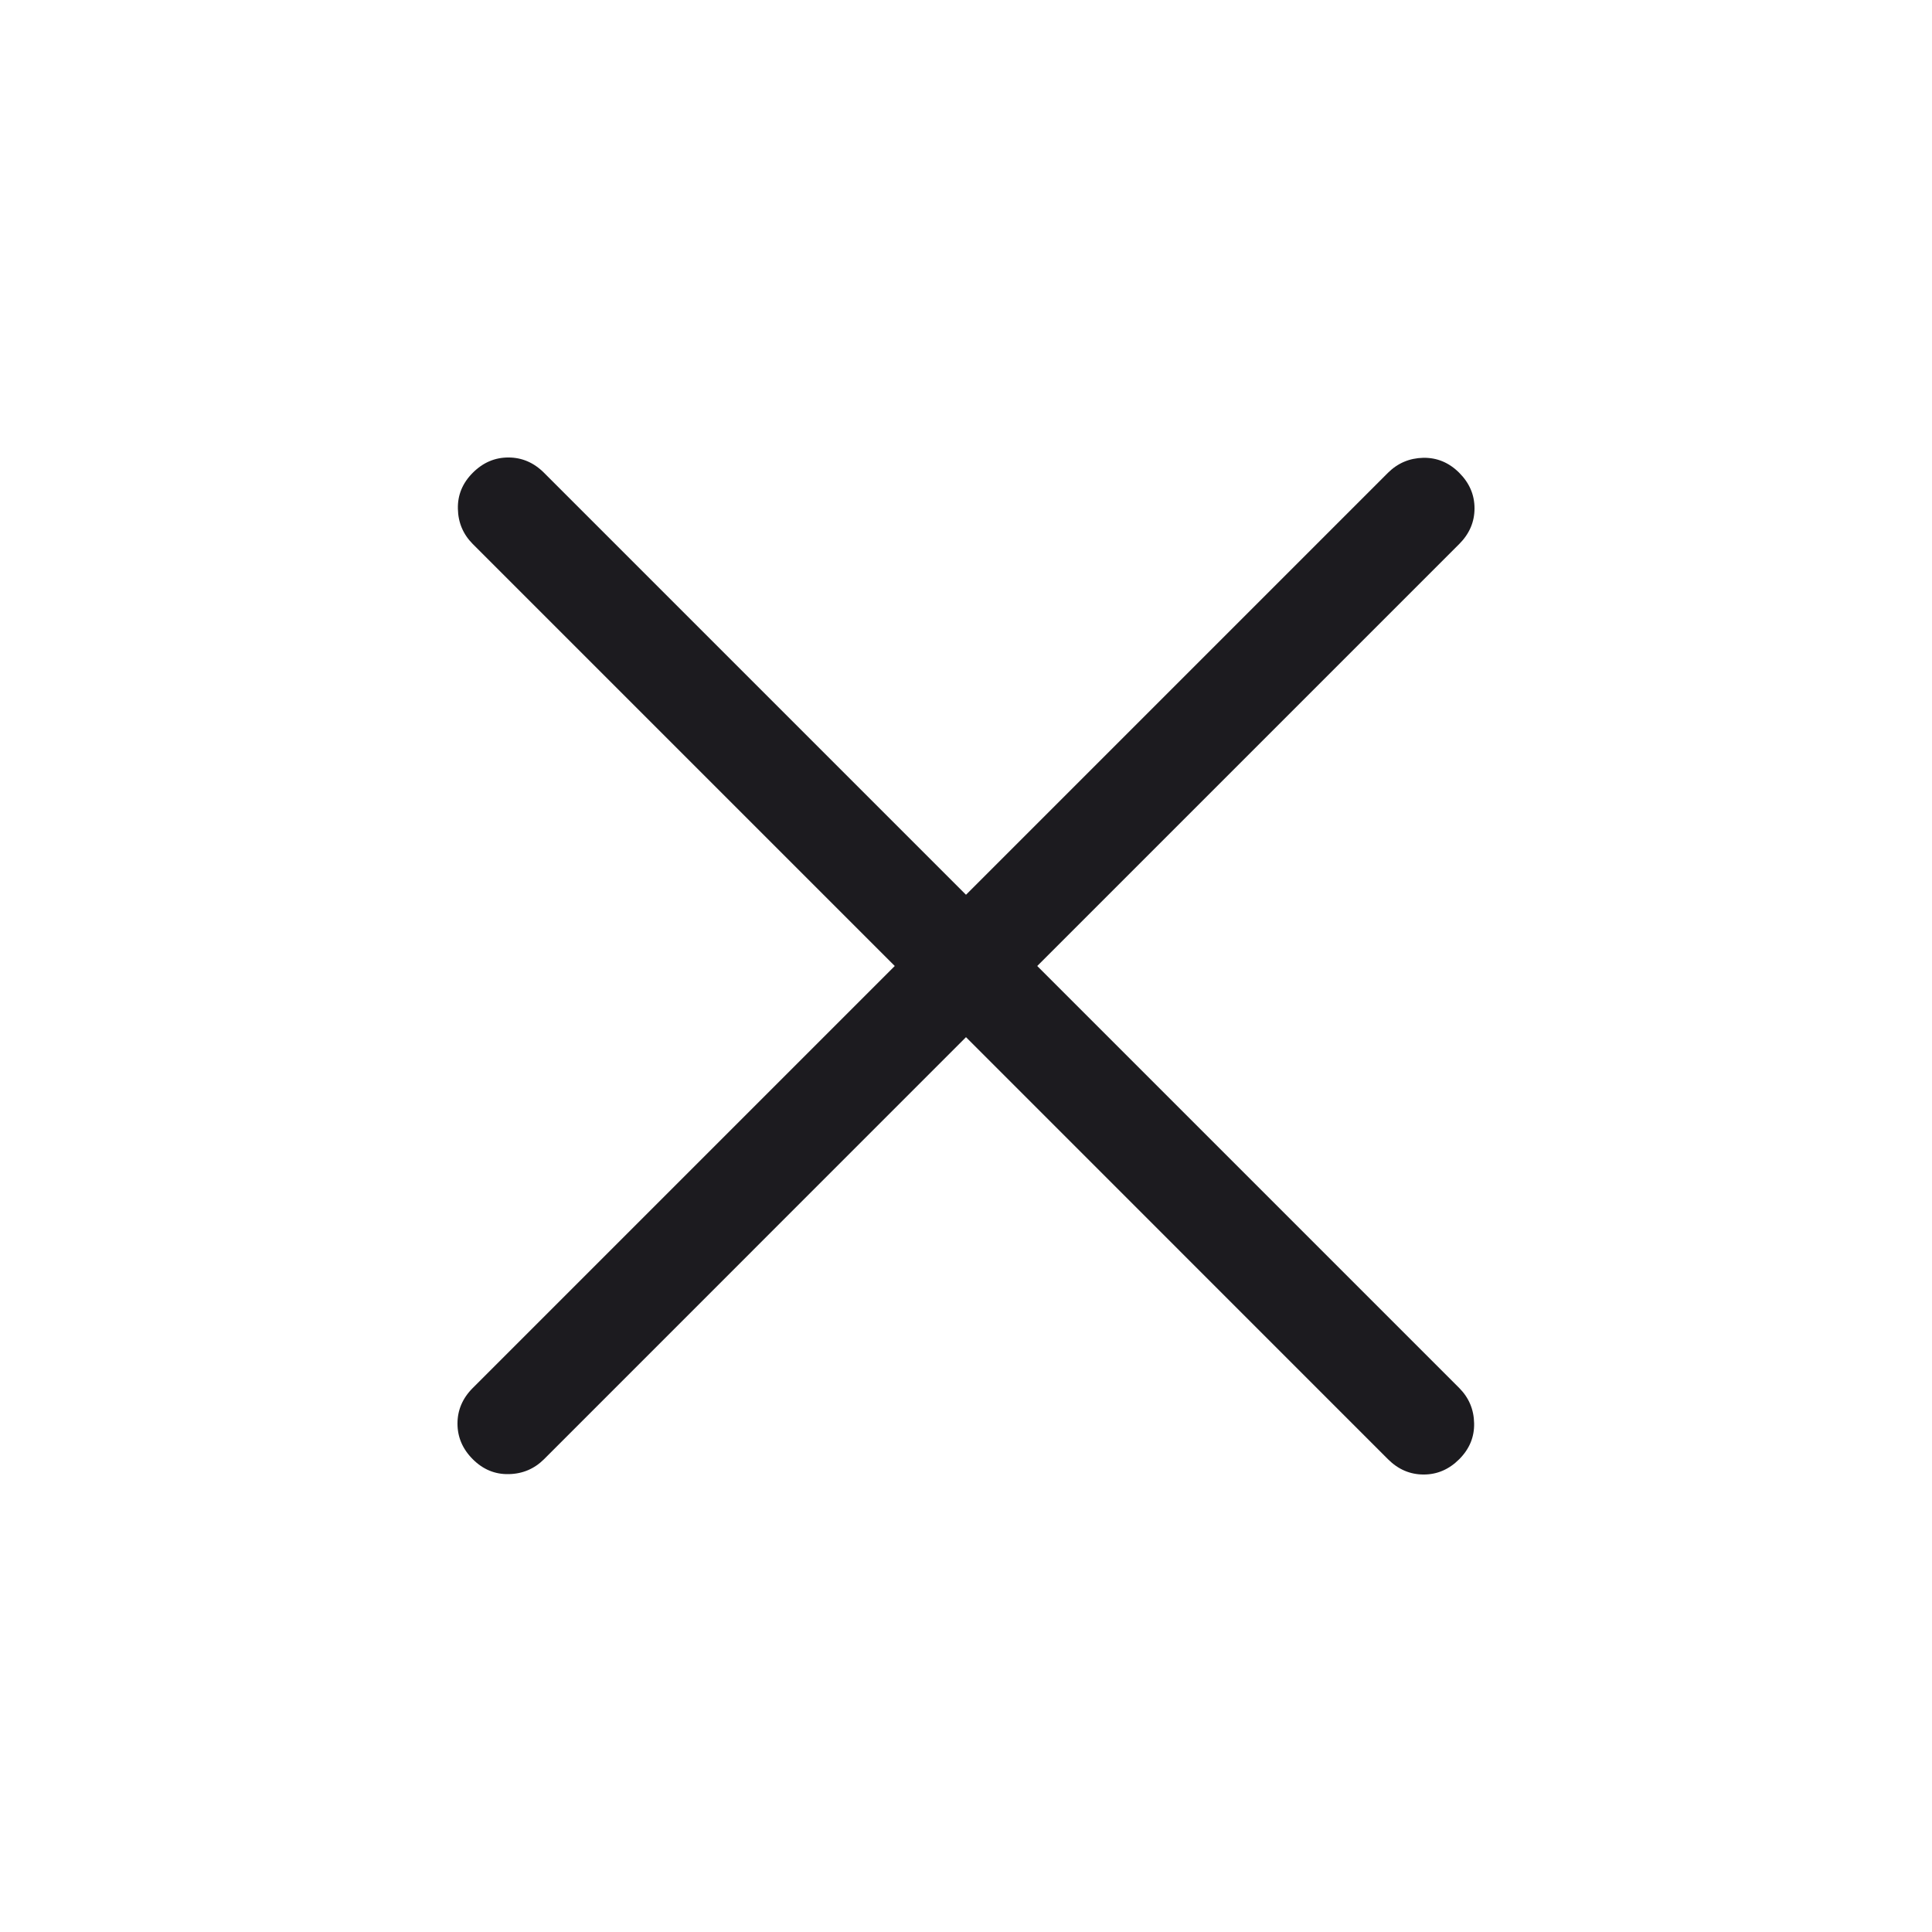 <svg width="24" height="24" viewBox="0 0 24 24" fill="none" xmlns="http://www.w3.org/2000/svg">
<g id="Group 24">
<g id="close">
<mask id="mask0_259_1822" style="mask-type:alpha" maskUnits="userSpaceOnUse" x="0" y="0" width="24" height="24">
<rect id="Bounding box" width="24" height="24" fill="#D9D9D9"/>
</mask>
<g mask="url(#mask0_259_1822)">
<path id="close_2" d="M12 12.884L6.758 18.127C6.637 18.247 6.491 18.309 6.32 18.312C6.149 18.316 6 18.254 5.873 18.127C5.746 18 5.683 17.852 5.683 17.684C5.683 17.517 5.746 17.369 5.873 17.242L11.115 12L5.873 6.758C5.753 6.637 5.691 6.491 5.688 6.32C5.684 6.149 5.746 6 5.873 5.873C6 5.746 6.147 5.683 6.315 5.683C6.483 5.683 6.631 5.746 6.758 5.873L12 11.115L17.242 5.873C17.363 5.753 17.509 5.691 17.68 5.687C17.851 5.684 18 5.746 18.127 5.873C18.254 6 18.317 6.147 18.317 6.315C18.317 6.483 18.254 6.631 18.127 6.758L12.885 12L18.127 17.242C18.247 17.363 18.309 17.509 18.312 17.68C18.316 17.851 18.254 18 18.127 18.127C18 18.254 17.853 18.317 17.685 18.317C17.517 18.317 17.369 18.254 17.242 18.127L12 12.884Z" fill="#1C1B1F"/>
</g>
</g>
</g>
</svg>

